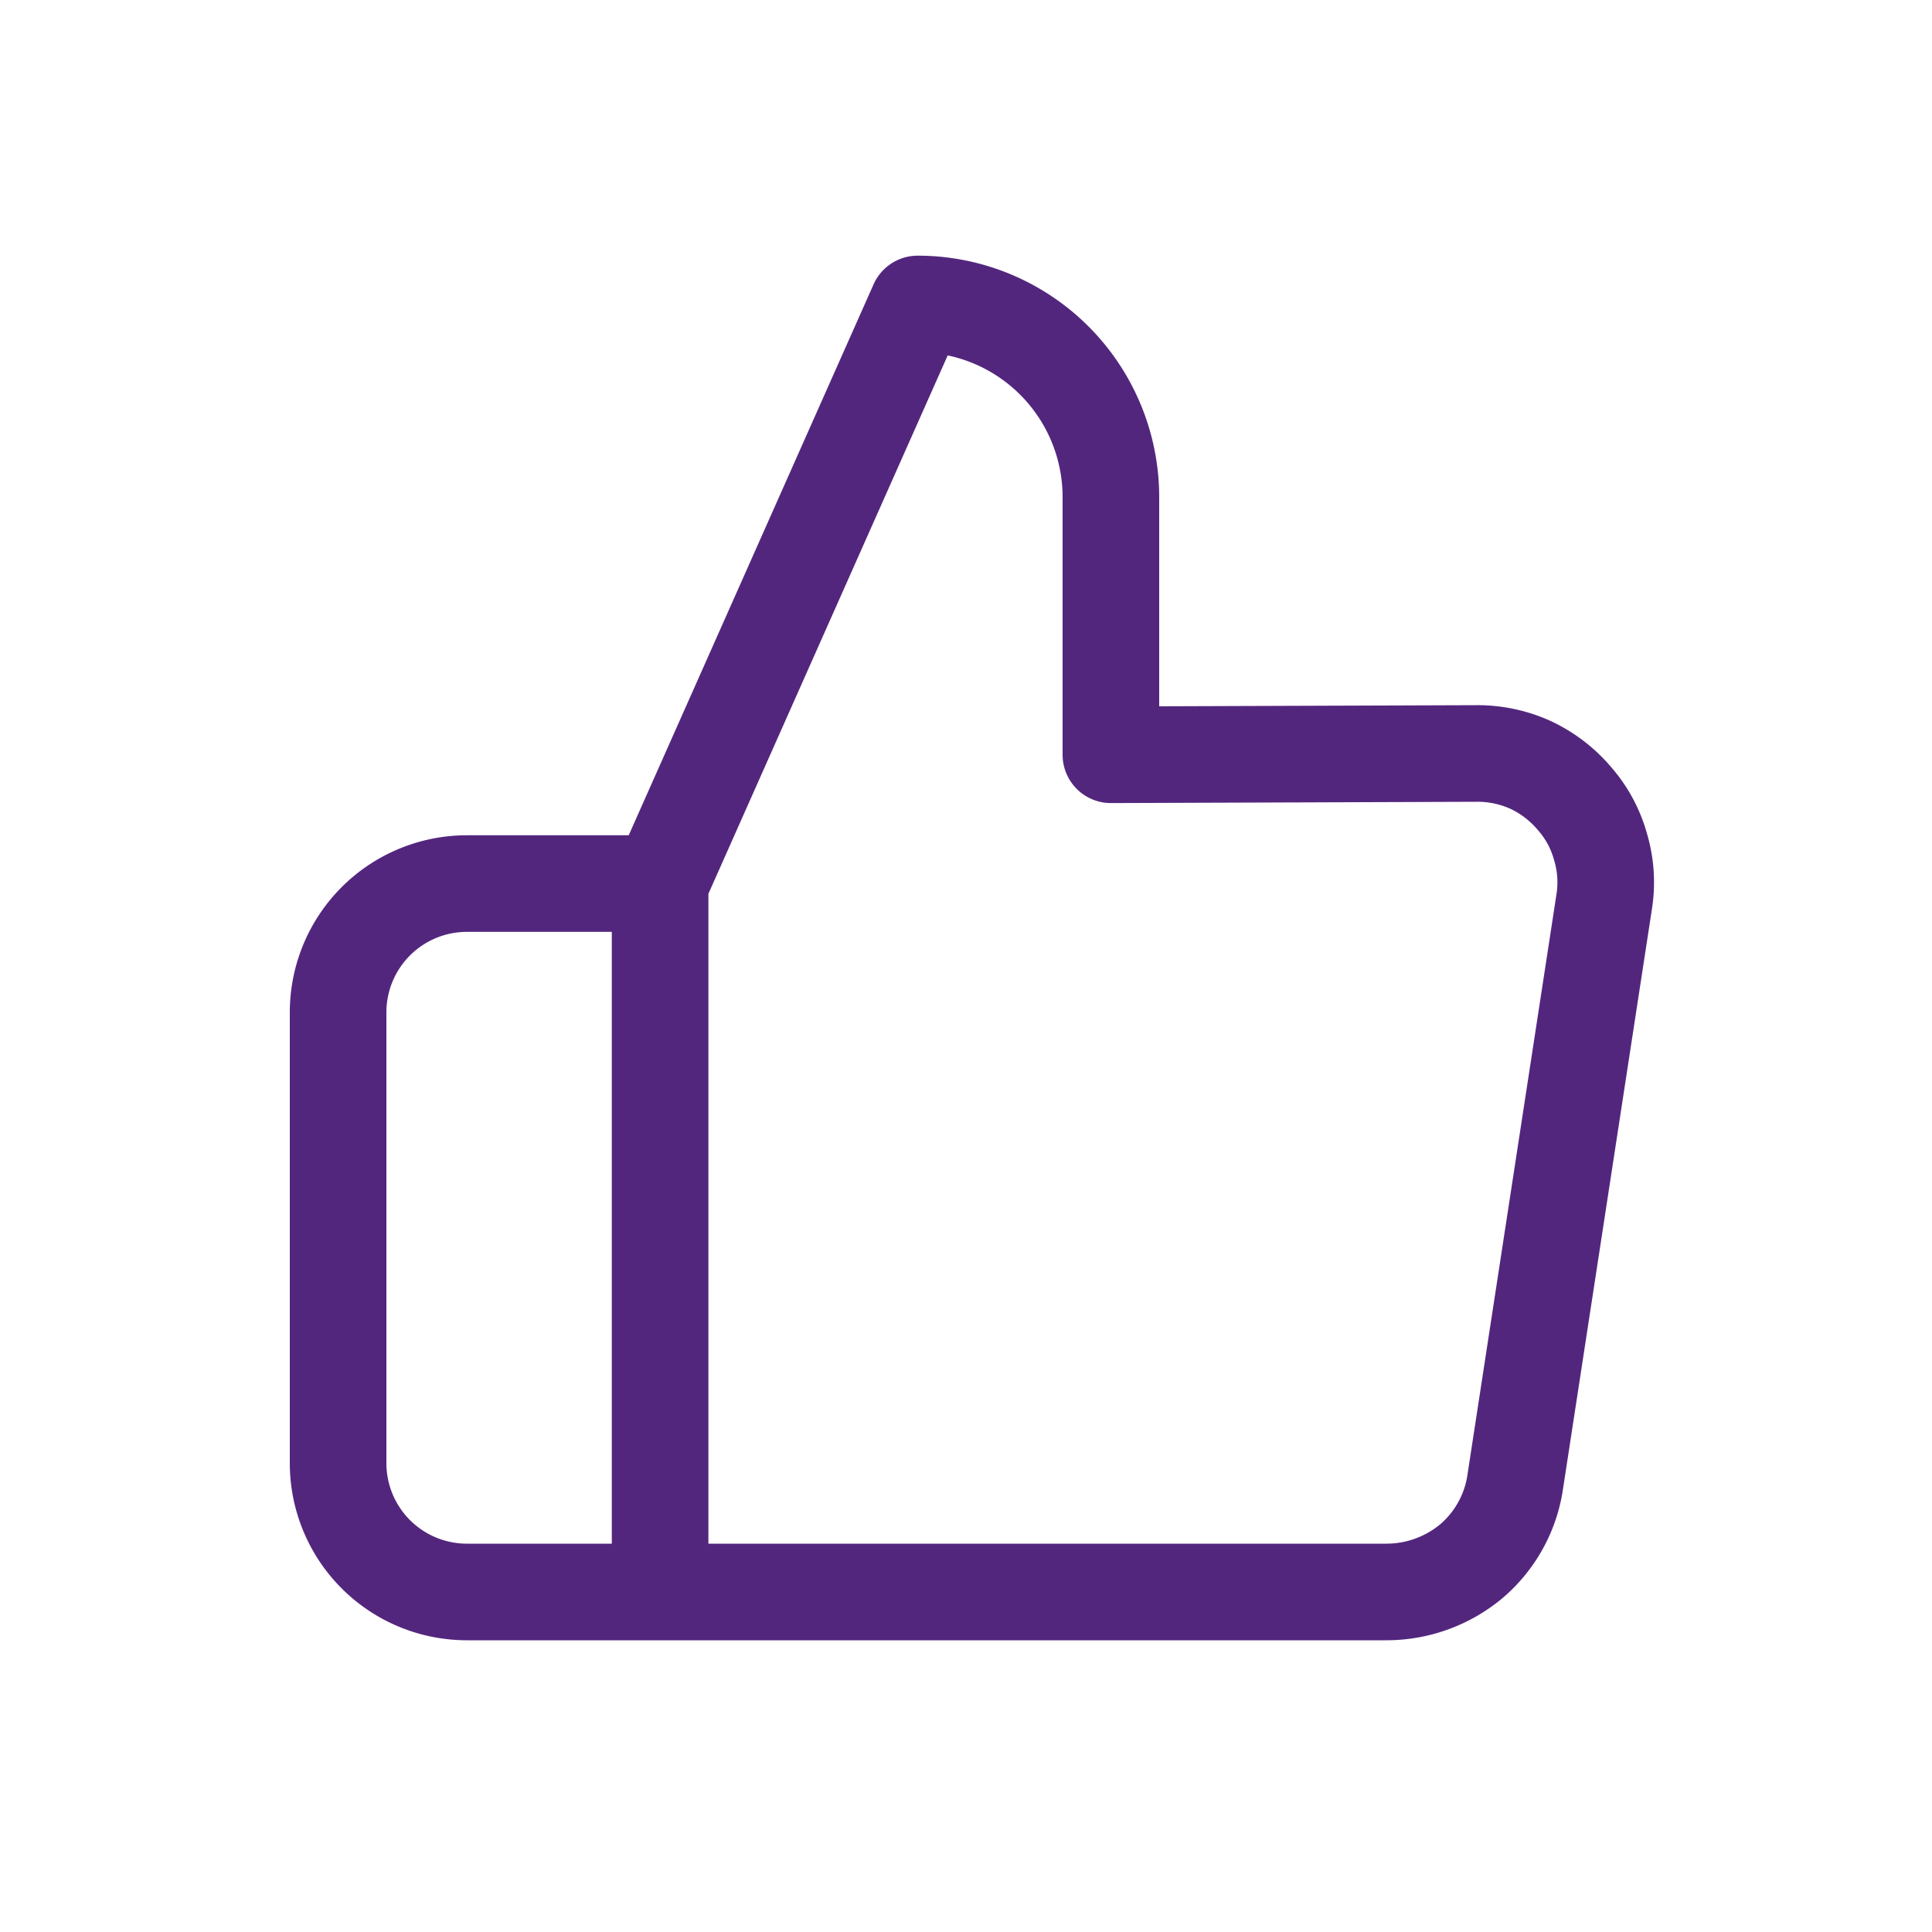 <svg id="Calque_1" data-name="Calque 1" xmlns="http://www.w3.org/2000/svg" viewBox="0 0 30 30"><defs><style>.cls-1{fill:none;stroke:#53267e;stroke-linecap:round;stroke-linejoin:round;stroke-width:1.5px;}</style></defs><path class="cls-1" d="M10.25,24.72h-3a2,2,0,0,1-2-2v-7a2,2,0,0,1,2-2h3m7-2v-4a3,3,0,0,0-3-3l-4,9v11H21.53a2.06,2.06,0,0,0,1.32-.48A2,2,0,0,0,23.53,23l1.38-9a1.92,1.92,0,0,0-.06-.86,1.9,1.9,0,0,0-.41-.75,2,2,0,0,0-.69-.52,2,2,0,0,0-.84-.17Z"/></svg>